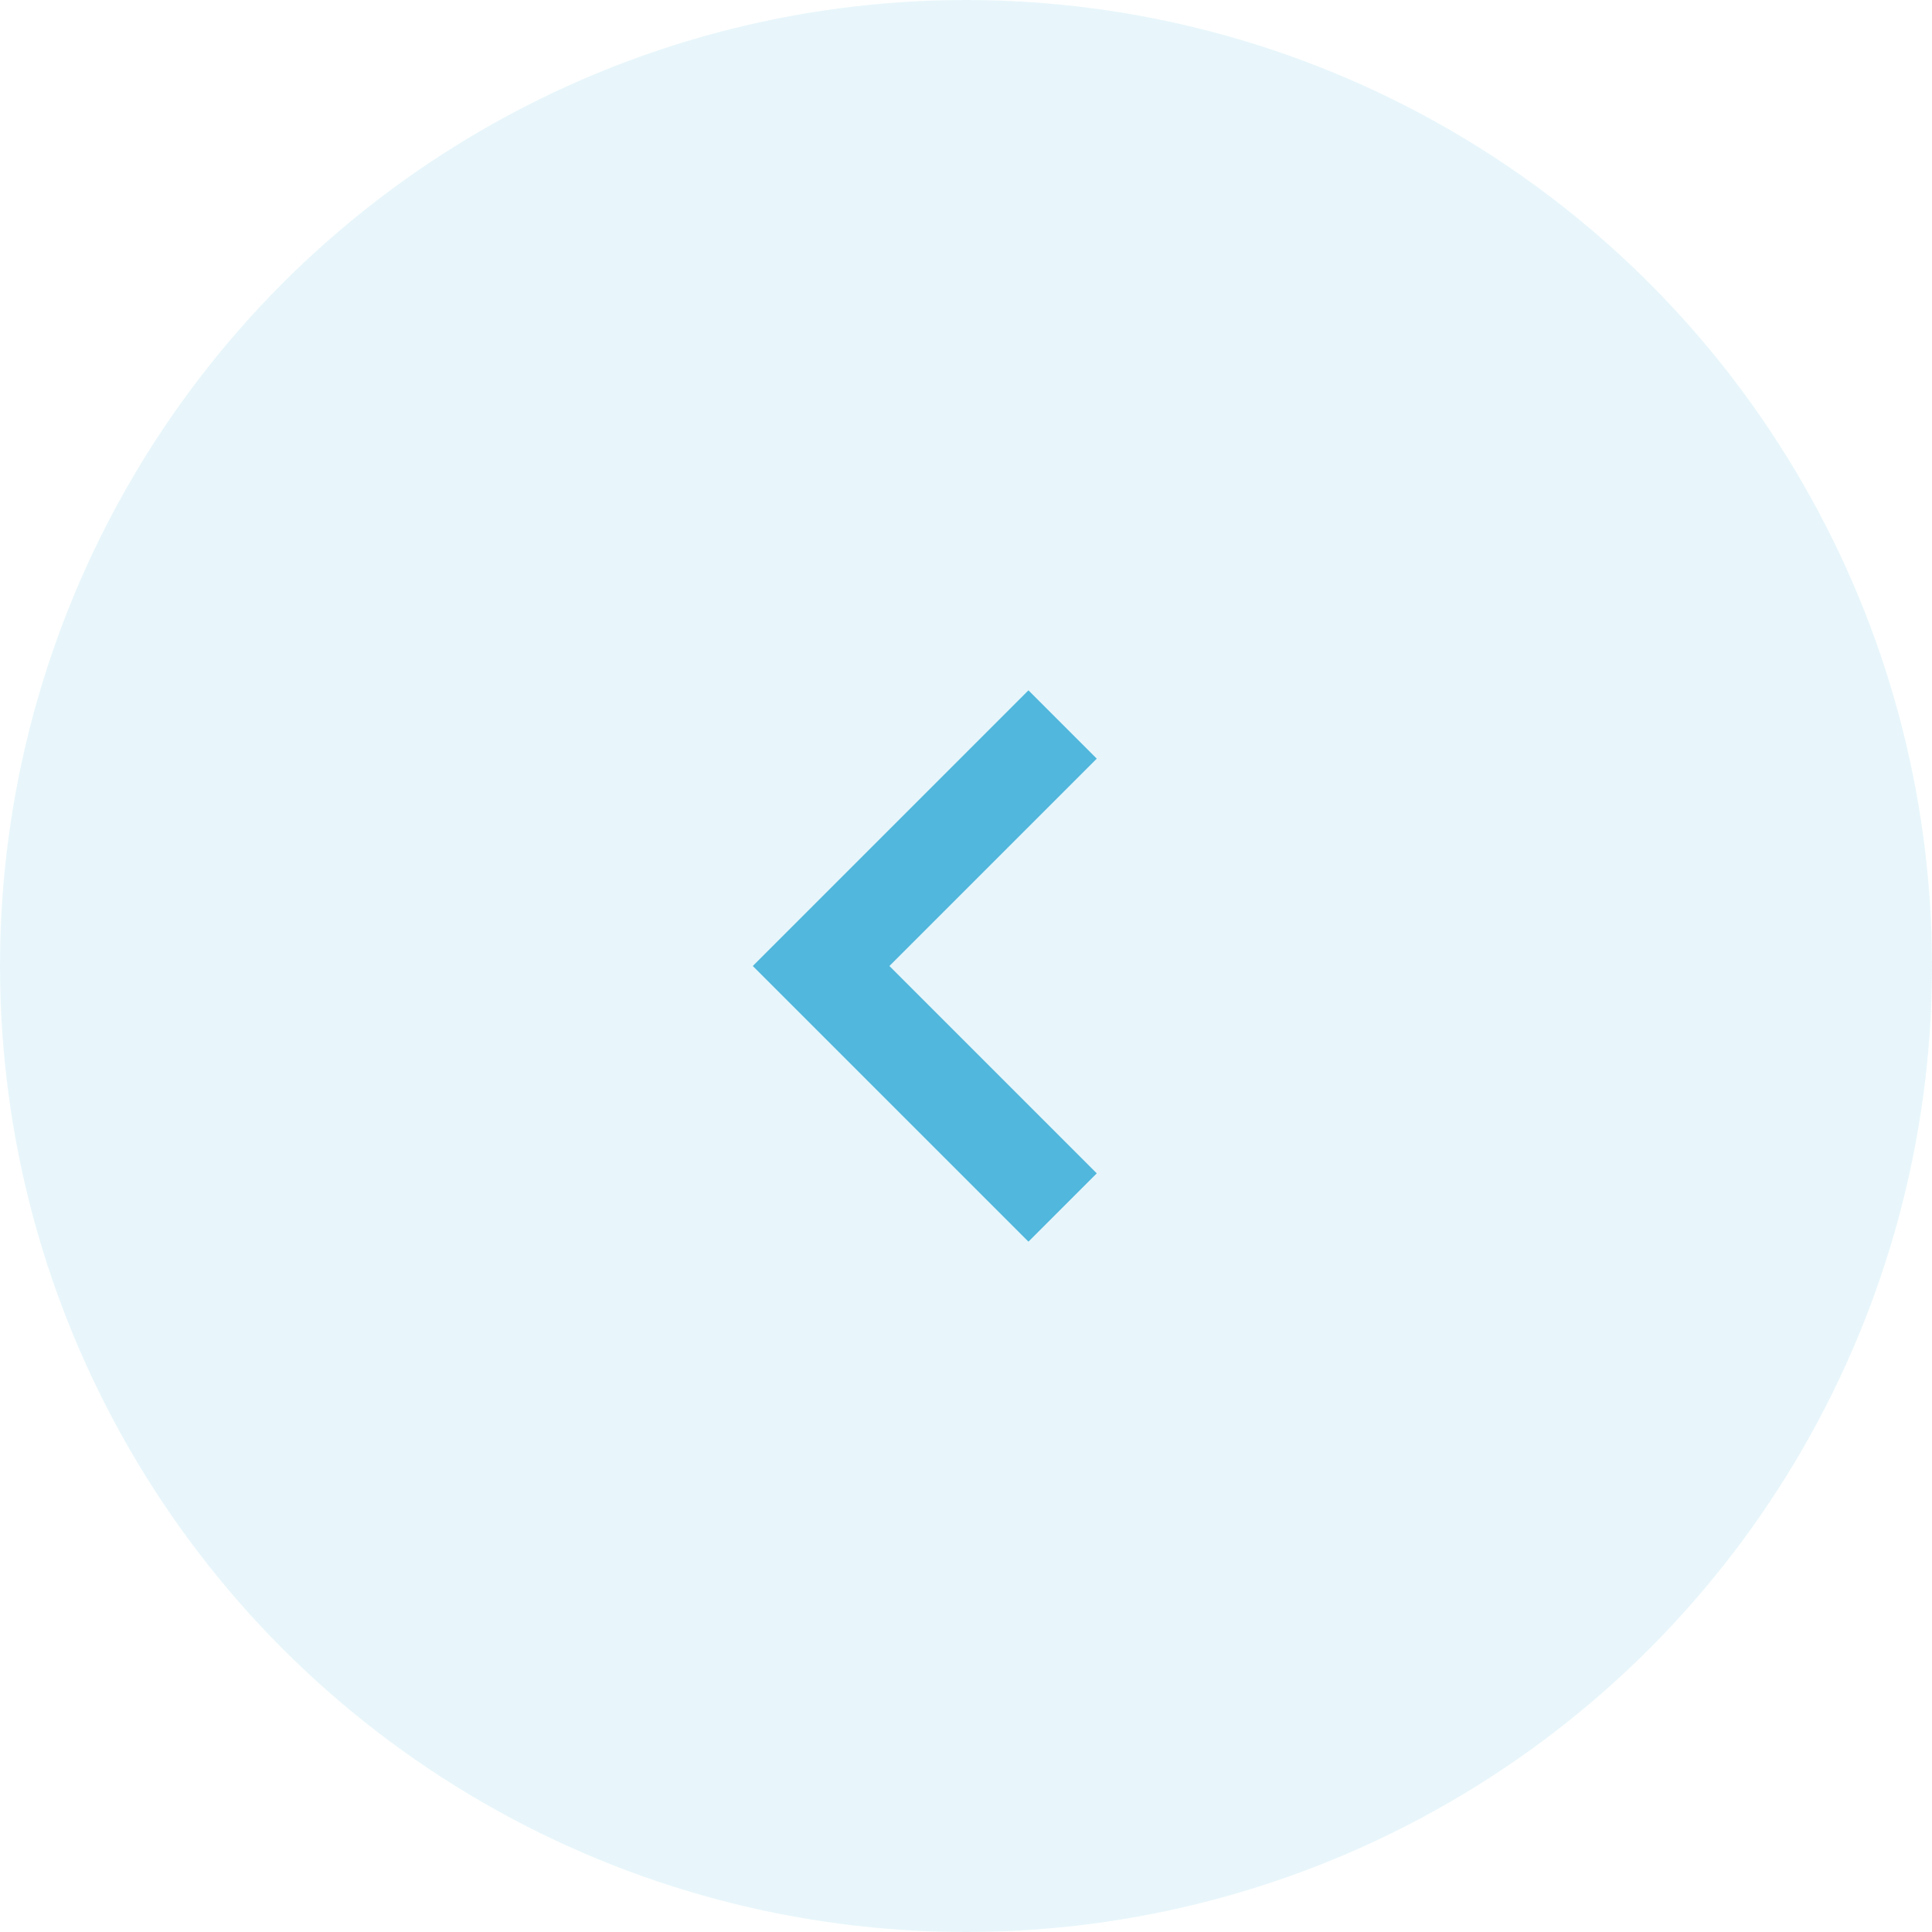 <svg width="40" height="40" viewBox="0 0 40 40" fill="none" xmlns="http://www.w3.org/2000/svg">
<g id="Group 9924">
<circle id="Ellipse 225" cx="20" cy="20" r="20" fill="#69C6E7" fill-opacity="0.15"/>
<path id="Vector 348" d="M22 15L17 20L22 25" stroke="#51B7DC" stroke-width="2"/>
</g>
</svg>
